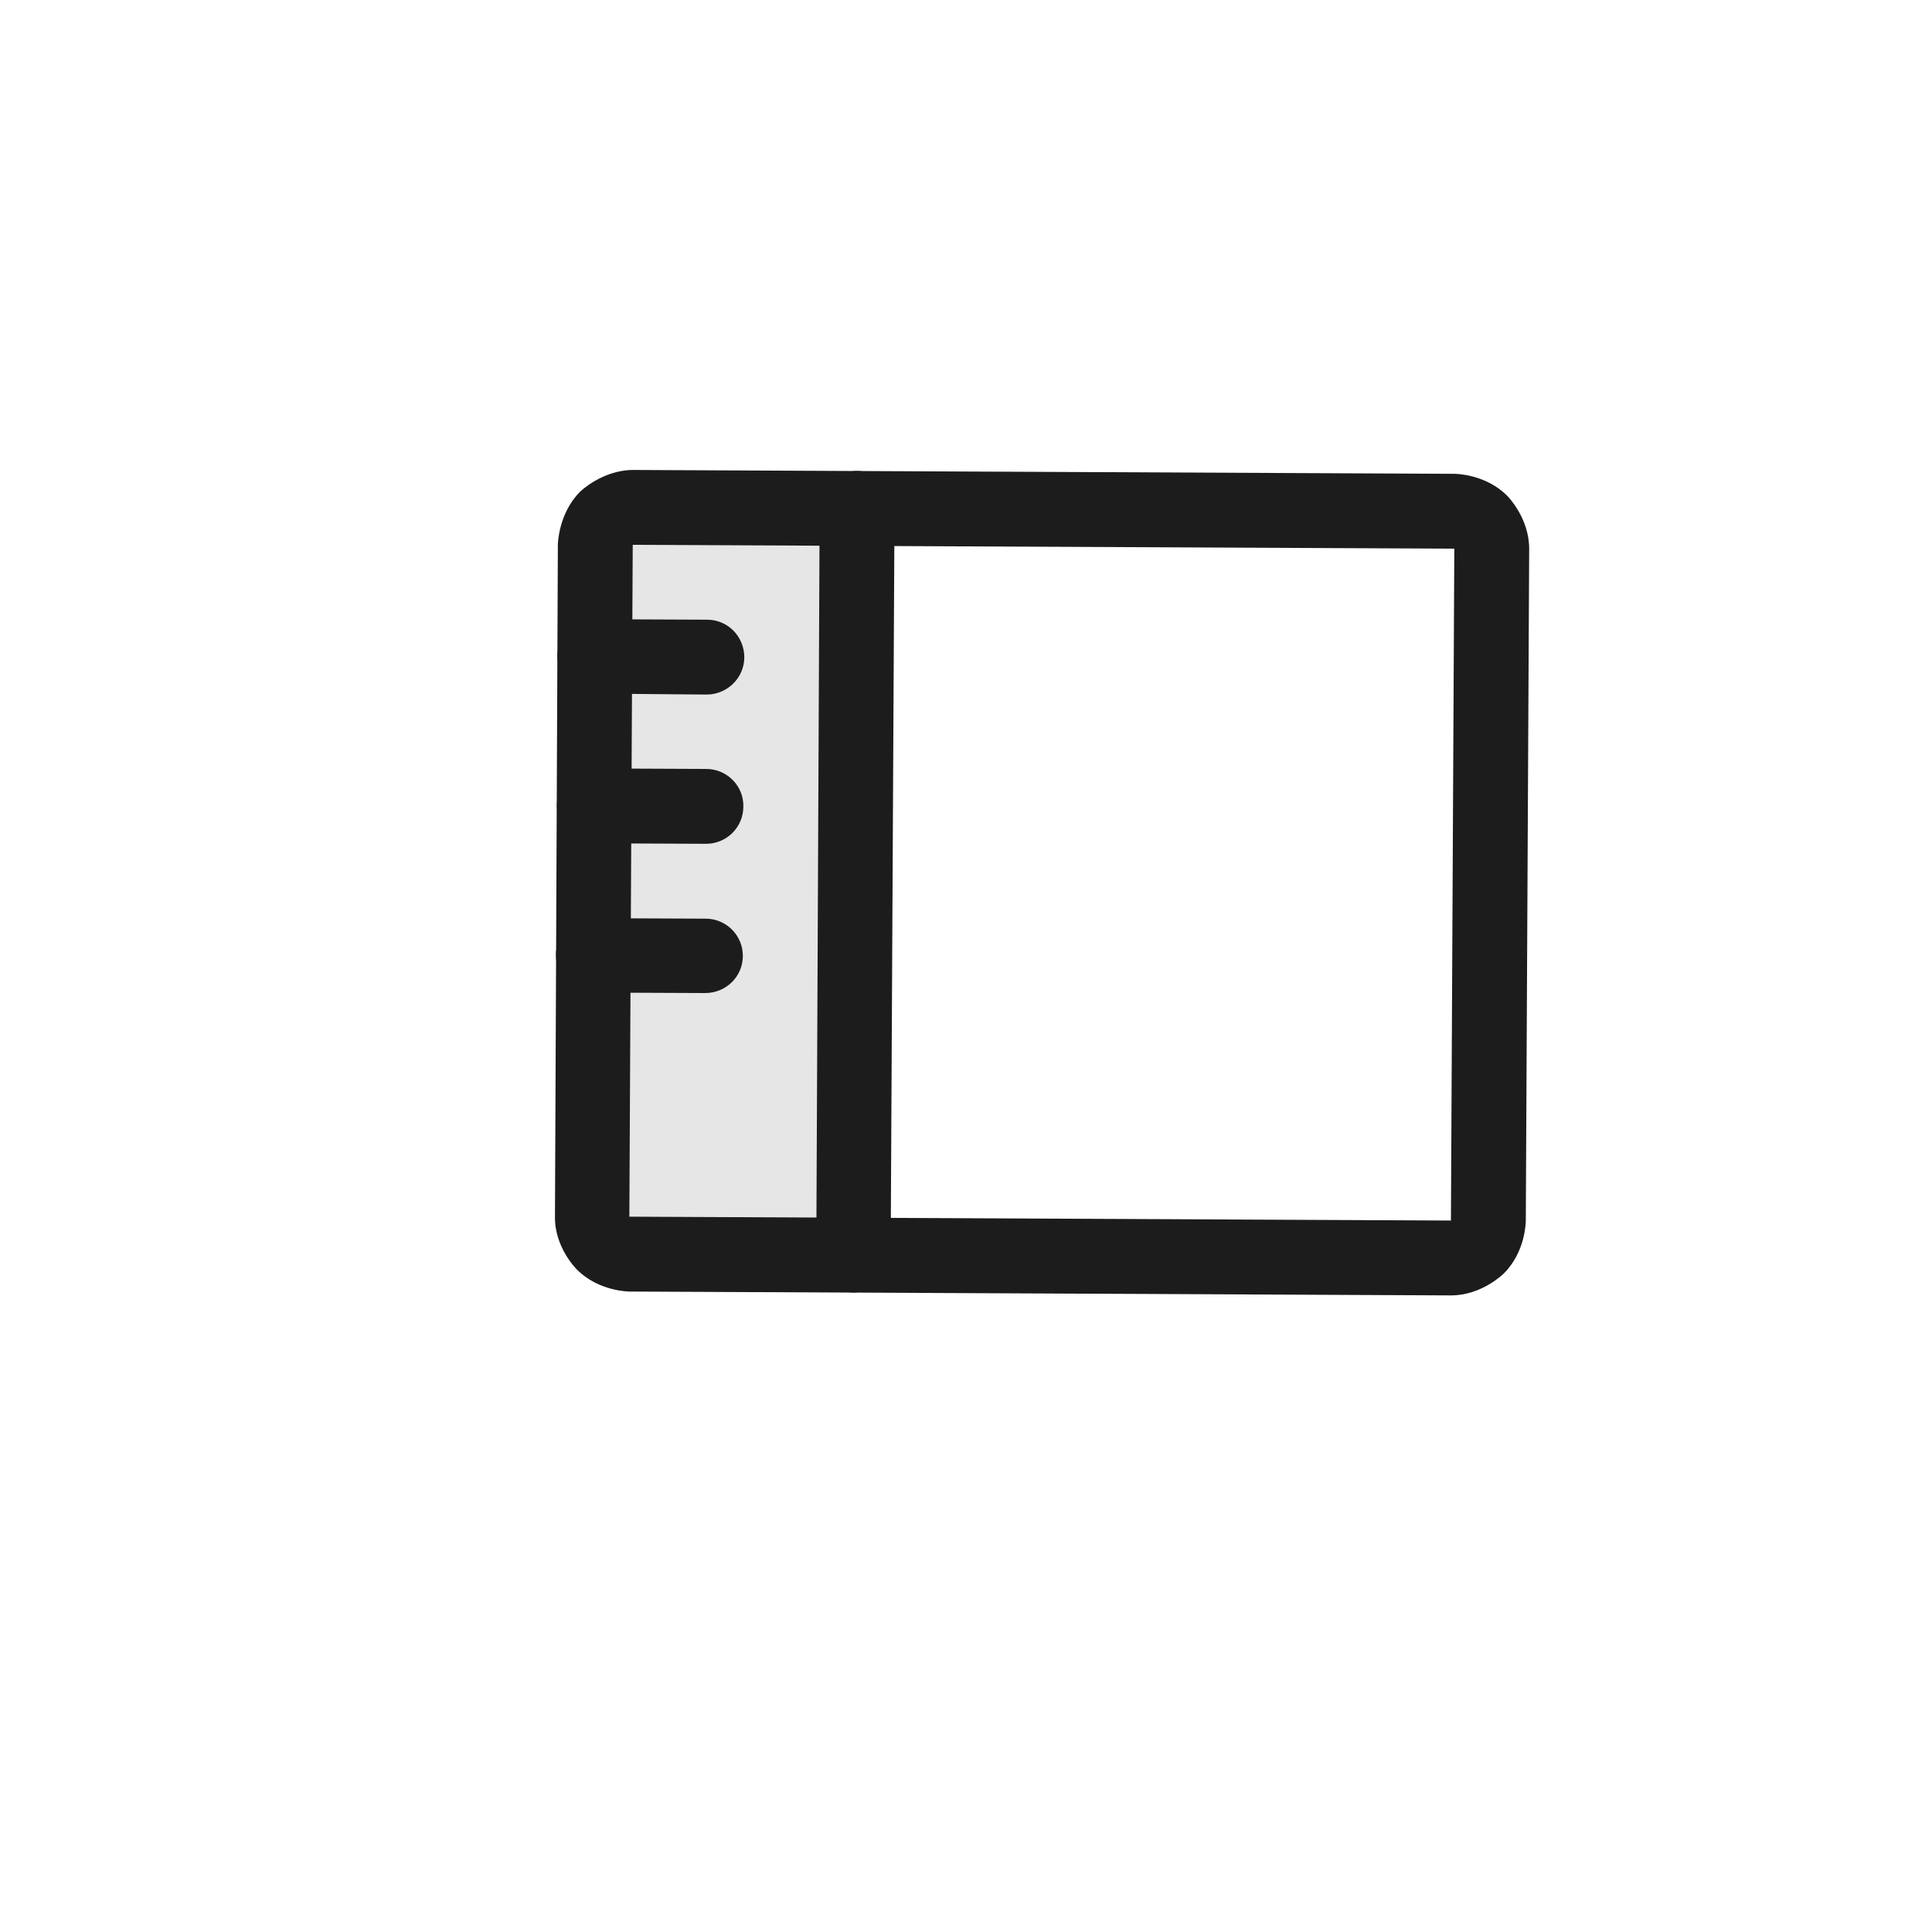 <svg width="4" height="4" viewBox="0 0 4 4" fill="none" xmlns="http://www.w3.org/2000/svg">
<path d="M1.303 2.597C1.282 2.596 1.263 2.588 1.248 2.574C1.234 2.559 1.226 2.539 1.226 2.519L1.233 1.127C1.233 1.107 1.241 1.087 1.255 1.073C1.27 1.058 1.29 1.05 1.31 1.05L1.774 1.052L1.767 2.599L1.303 2.597Z" fill="black" fill-opacity="0.1"/>
<path d="M1.697 1.052L1.69 2.599C1.689 2.641 1.724 2.676 1.767 2.676C1.809 2.676 1.844 2.642 1.844 2.599L1.852 1.053C1.852 1.01 1.817 0.975 1.775 0.975C1.732 0.975 1.697 1.009 1.697 1.052Z" fill="#1C1C1C"/>
<path fill-rule="evenodd" clip-rule="evenodd" d="M1.155 1.127C1.155 1.127 1.156 1.063 1.201 1.018C1.201 1.018 1.247 0.973 1.311 0.973L3.012 0.981C3.012 0.981 3.076 0.981 3.121 1.027C3.121 1.027 3.166 1.072 3.166 1.136L3.159 2.528C3.159 2.528 3.159 2.592 3.113 2.637C3.113 2.637 3.068 2.682 3.004 2.682L1.303 2.674C1.303 2.674 1.239 2.674 1.194 2.628C1.194 2.628 1.148 2.583 1.149 2.519L1.155 1.127ZM1.31 1.128L1.303 2.519L3.004 2.527L3.011 1.136L1.31 1.128Z" fill="#1C1C1C"/>
<path d="M1.231 1.436L1.463 1.438C1.506 1.438 1.541 1.403 1.541 1.361C1.541 1.318 1.507 1.283 1.464 1.283L1.232 1.282C1.189 1.282 1.154 1.316 1.154 1.359C1.154 1.402 1.188 1.436 1.231 1.436Z" fill="#1C1C1C"/>
<path d="M1.23 1.746L1.462 1.747C1.504 1.747 1.539 1.713 1.539 1.67C1.54 1.627 1.505 1.592 1.462 1.592L1.23 1.591C1.188 1.591 1.153 1.625 1.153 1.668C1.153 1.711 1.187 1.746 1.23 1.746Z" fill="#1C1C1C"/>
<path d="M1.228 2.055L1.46 2.056C1.503 2.056 1.538 2.022 1.538 1.979C1.538 1.937 1.504 1.902 1.461 1.902L1.229 1.901C1.186 1.9 1.151 1.935 1.151 1.977C1.151 2.02 1.185 2.055 1.228 2.055Z" fill="#1C1C1C"/>
</svg>

